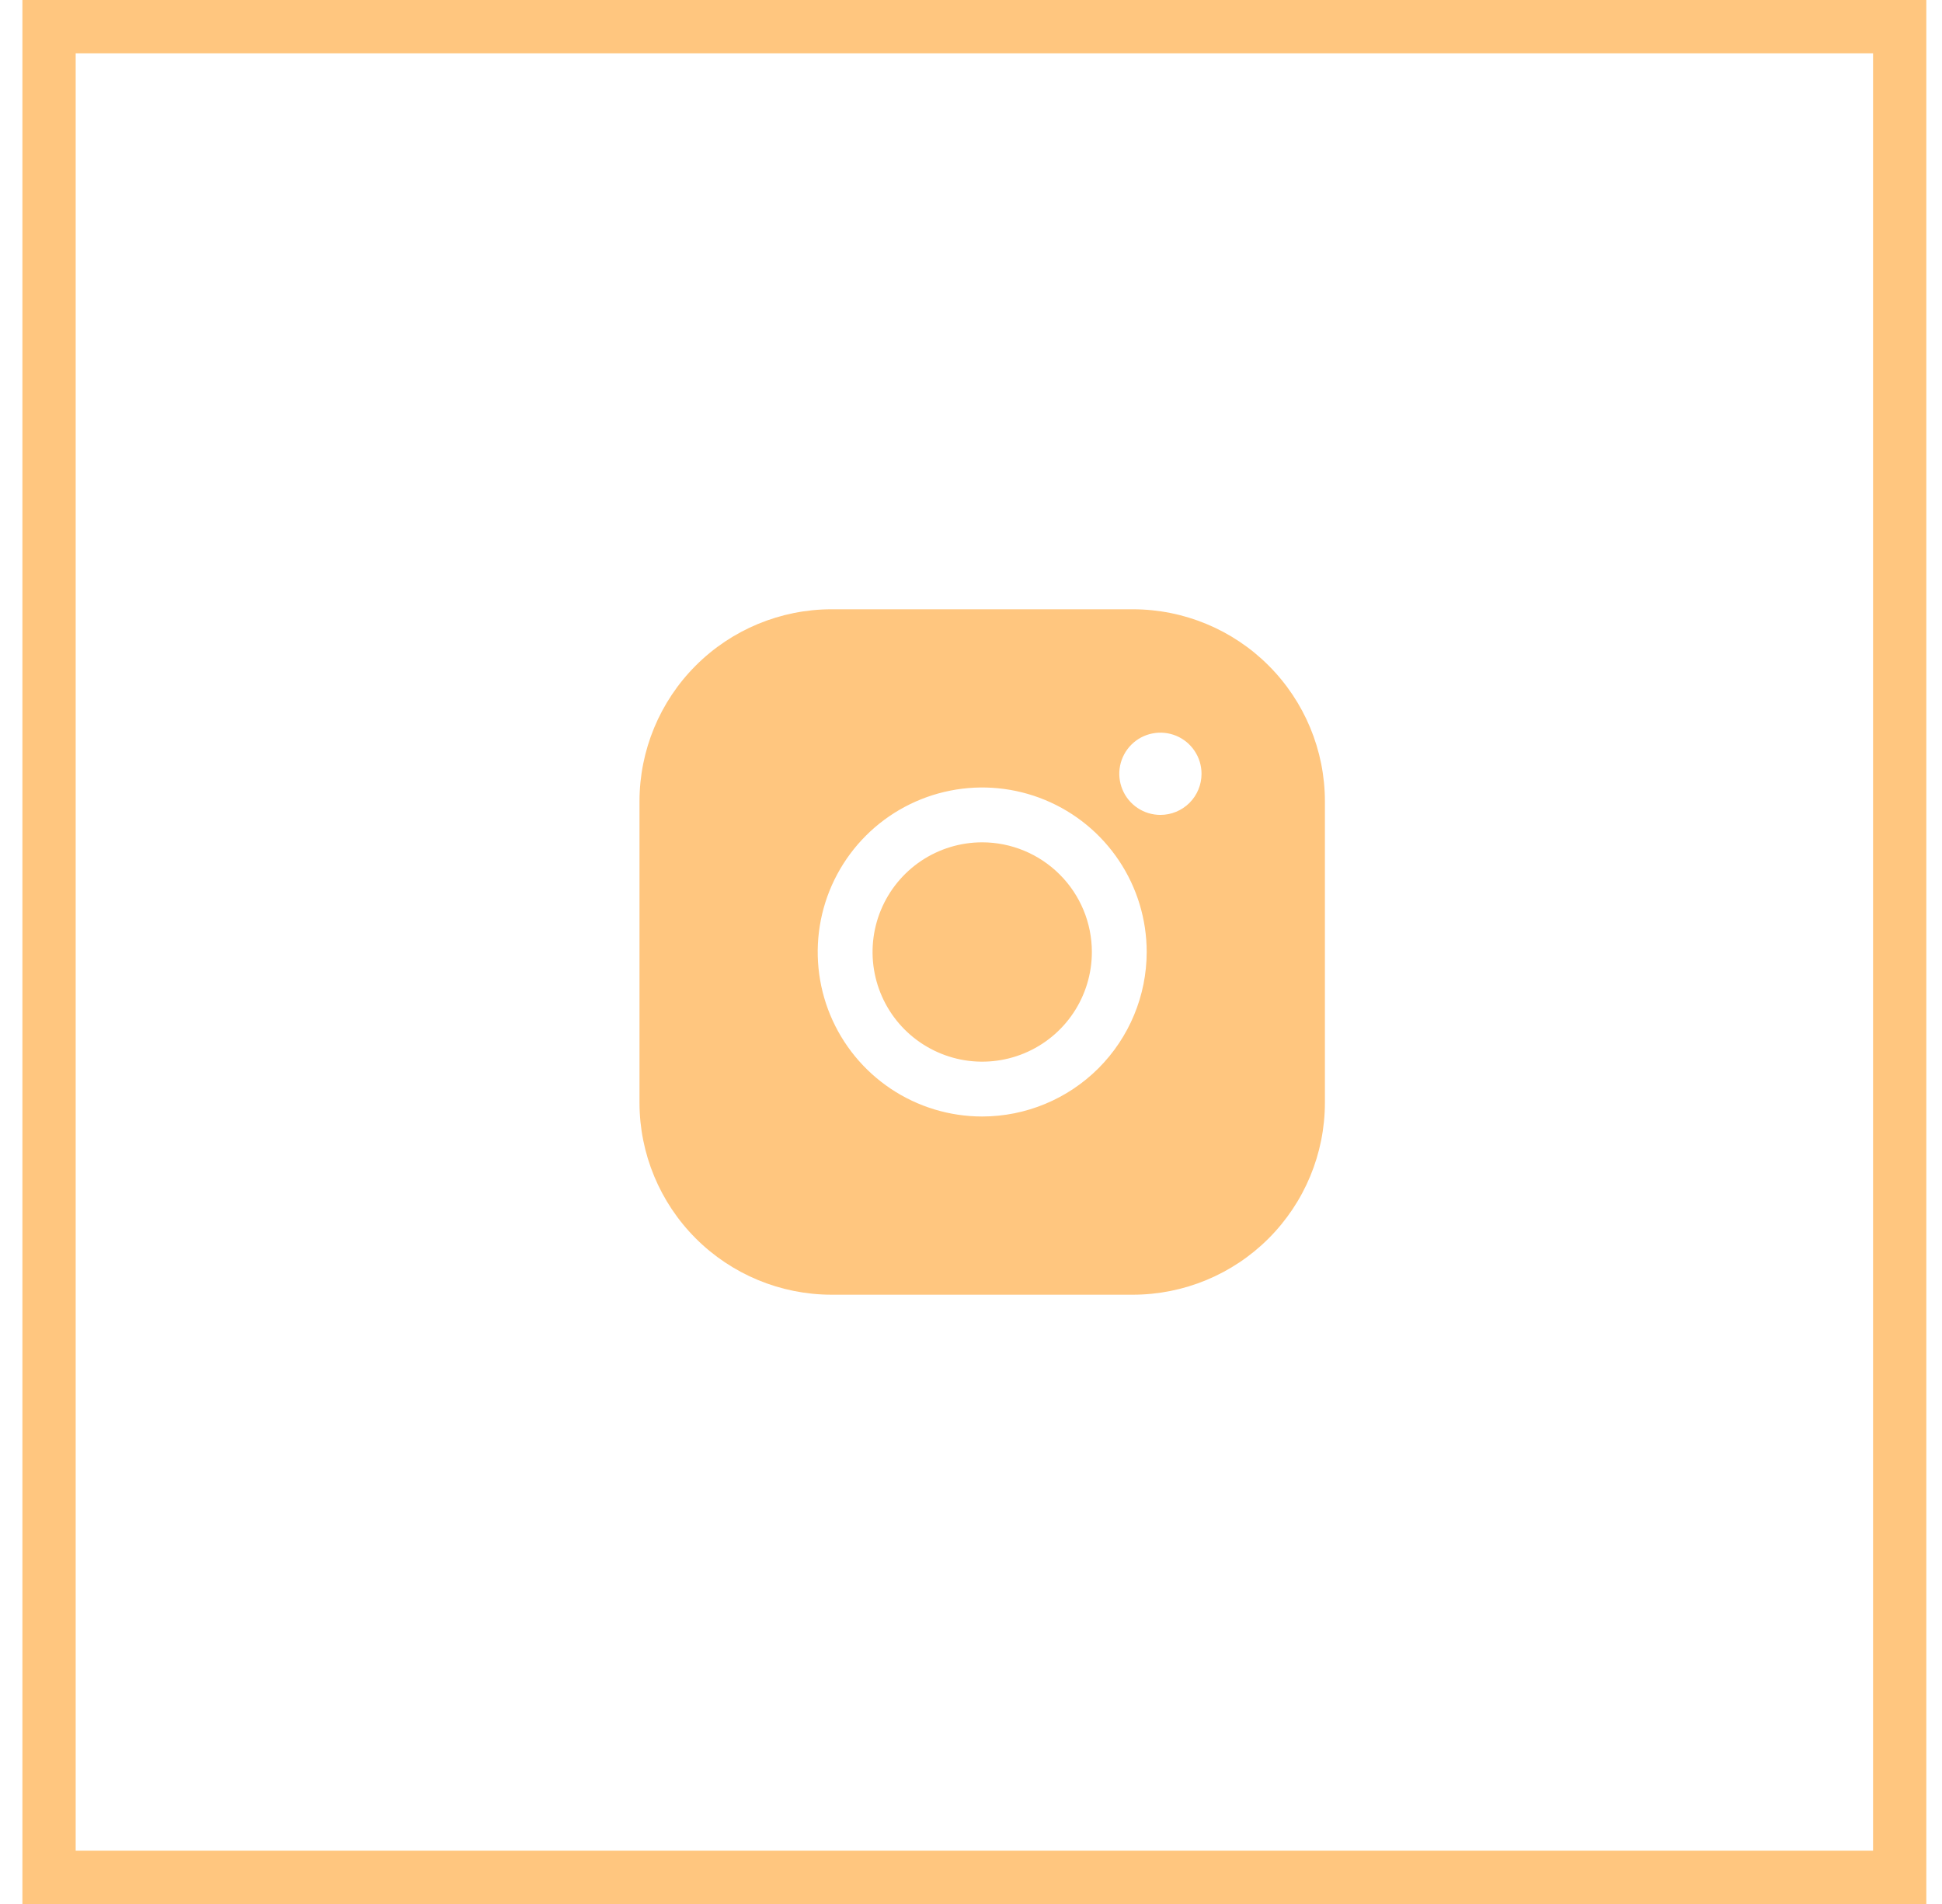<?xml version="1.0" encoding="UTF-8"?> <svg xmlns="http://www.w3.org/2000/svg" width="51" height="50" viewBox="0 0 51 50" fill="none"> <rect x="1.288" y="0.7" width="48.601" height="48.601" stroke="#FFC67F" stroke-width="1.399"></rect> <path d="M28.674 25C28.674 25.57 28.505 26.126 28.189 26.6C27.872 27.074 27.423 27.443 26.896 27.661C26.37 27.879 25.791 27.936 25.233 27.825C24.674 27.713 24.161 27.439 23.758 27.037C23.355 26.634 23.081 26.12 22.97 25.562C22.859 25.003 22.916 24.424 23.134 23.898C23.352 23.372 23.721 22.922 24.194 22.605C24.668 22.289 25.225 22.12 25.794 22.12C26.558 22.121 27.29 22.425 27.83 22.965C28.37 23.504 28.674 24.236 28.674 25ZM34.794 21.04V28.96C34.793 30.296 34.261 31.577 33.316 32.522C32.372 33.467 31.091 33.998 29.754 34H21.834C20.498 33.998 19.217 33.467 18.272 32.522C17.327 31.577 16.796 30.296 16.794 28.96V21.04C16.796 19.704 17.327 18.423 18.272 17.478C19.217 16.533 20.498 16.002 21.834 16H29.754C31.091 16.002 32.372 16.533 33.316 17.478C34.261 18.423 34.793 19.704 34.794 21.04ZM30.114 25C30.114 24.146 29.861 23.31 29.386 22.6C28.912 21.89 28.237 21.336 27.448 21.009C26.658 20.682 25.79 20.596 24.952 20.763C24.114 20.93 23.344 21.341 22.74 21.945C22.136 22.549 21.724 23.319 21.557 24.157C21.391 24.995 21.476 25.864 21.803 26.653C22.13 27.443 22.684 28.117 23.394 28.592C24.105 29.067 24.94 29.32 25.794 29.32C26.94 29.319 28.038 28.863 28.848 28.053C29.657 27.243 30.113 26.145 30.114 25ZM31.554 20.32C31.554 20.106 31.491 19.898 31.372 19.72C31.254 19.542 31.085 19.404 30.888 19.322C30.69 19.241 30.473 19.219 30.264 19.261C30.054 19.302 29.862 19.405 29.711 19.556C29.56 19.707 29.457 19.9 29.415 20.109C29.373 20.319 29.395 20.536 29.477 20.733C29.558 20.931 29.697 21.099 29.874 21.218C30.052 21.337 30.261 21.4 30.474 21.4C30.761 21.4 31.035 21.286 31.238 21.084C31.441 20.881 31.554 20.606 31.554 20.32Z" fill="#FFC67F"></path> </svg> 